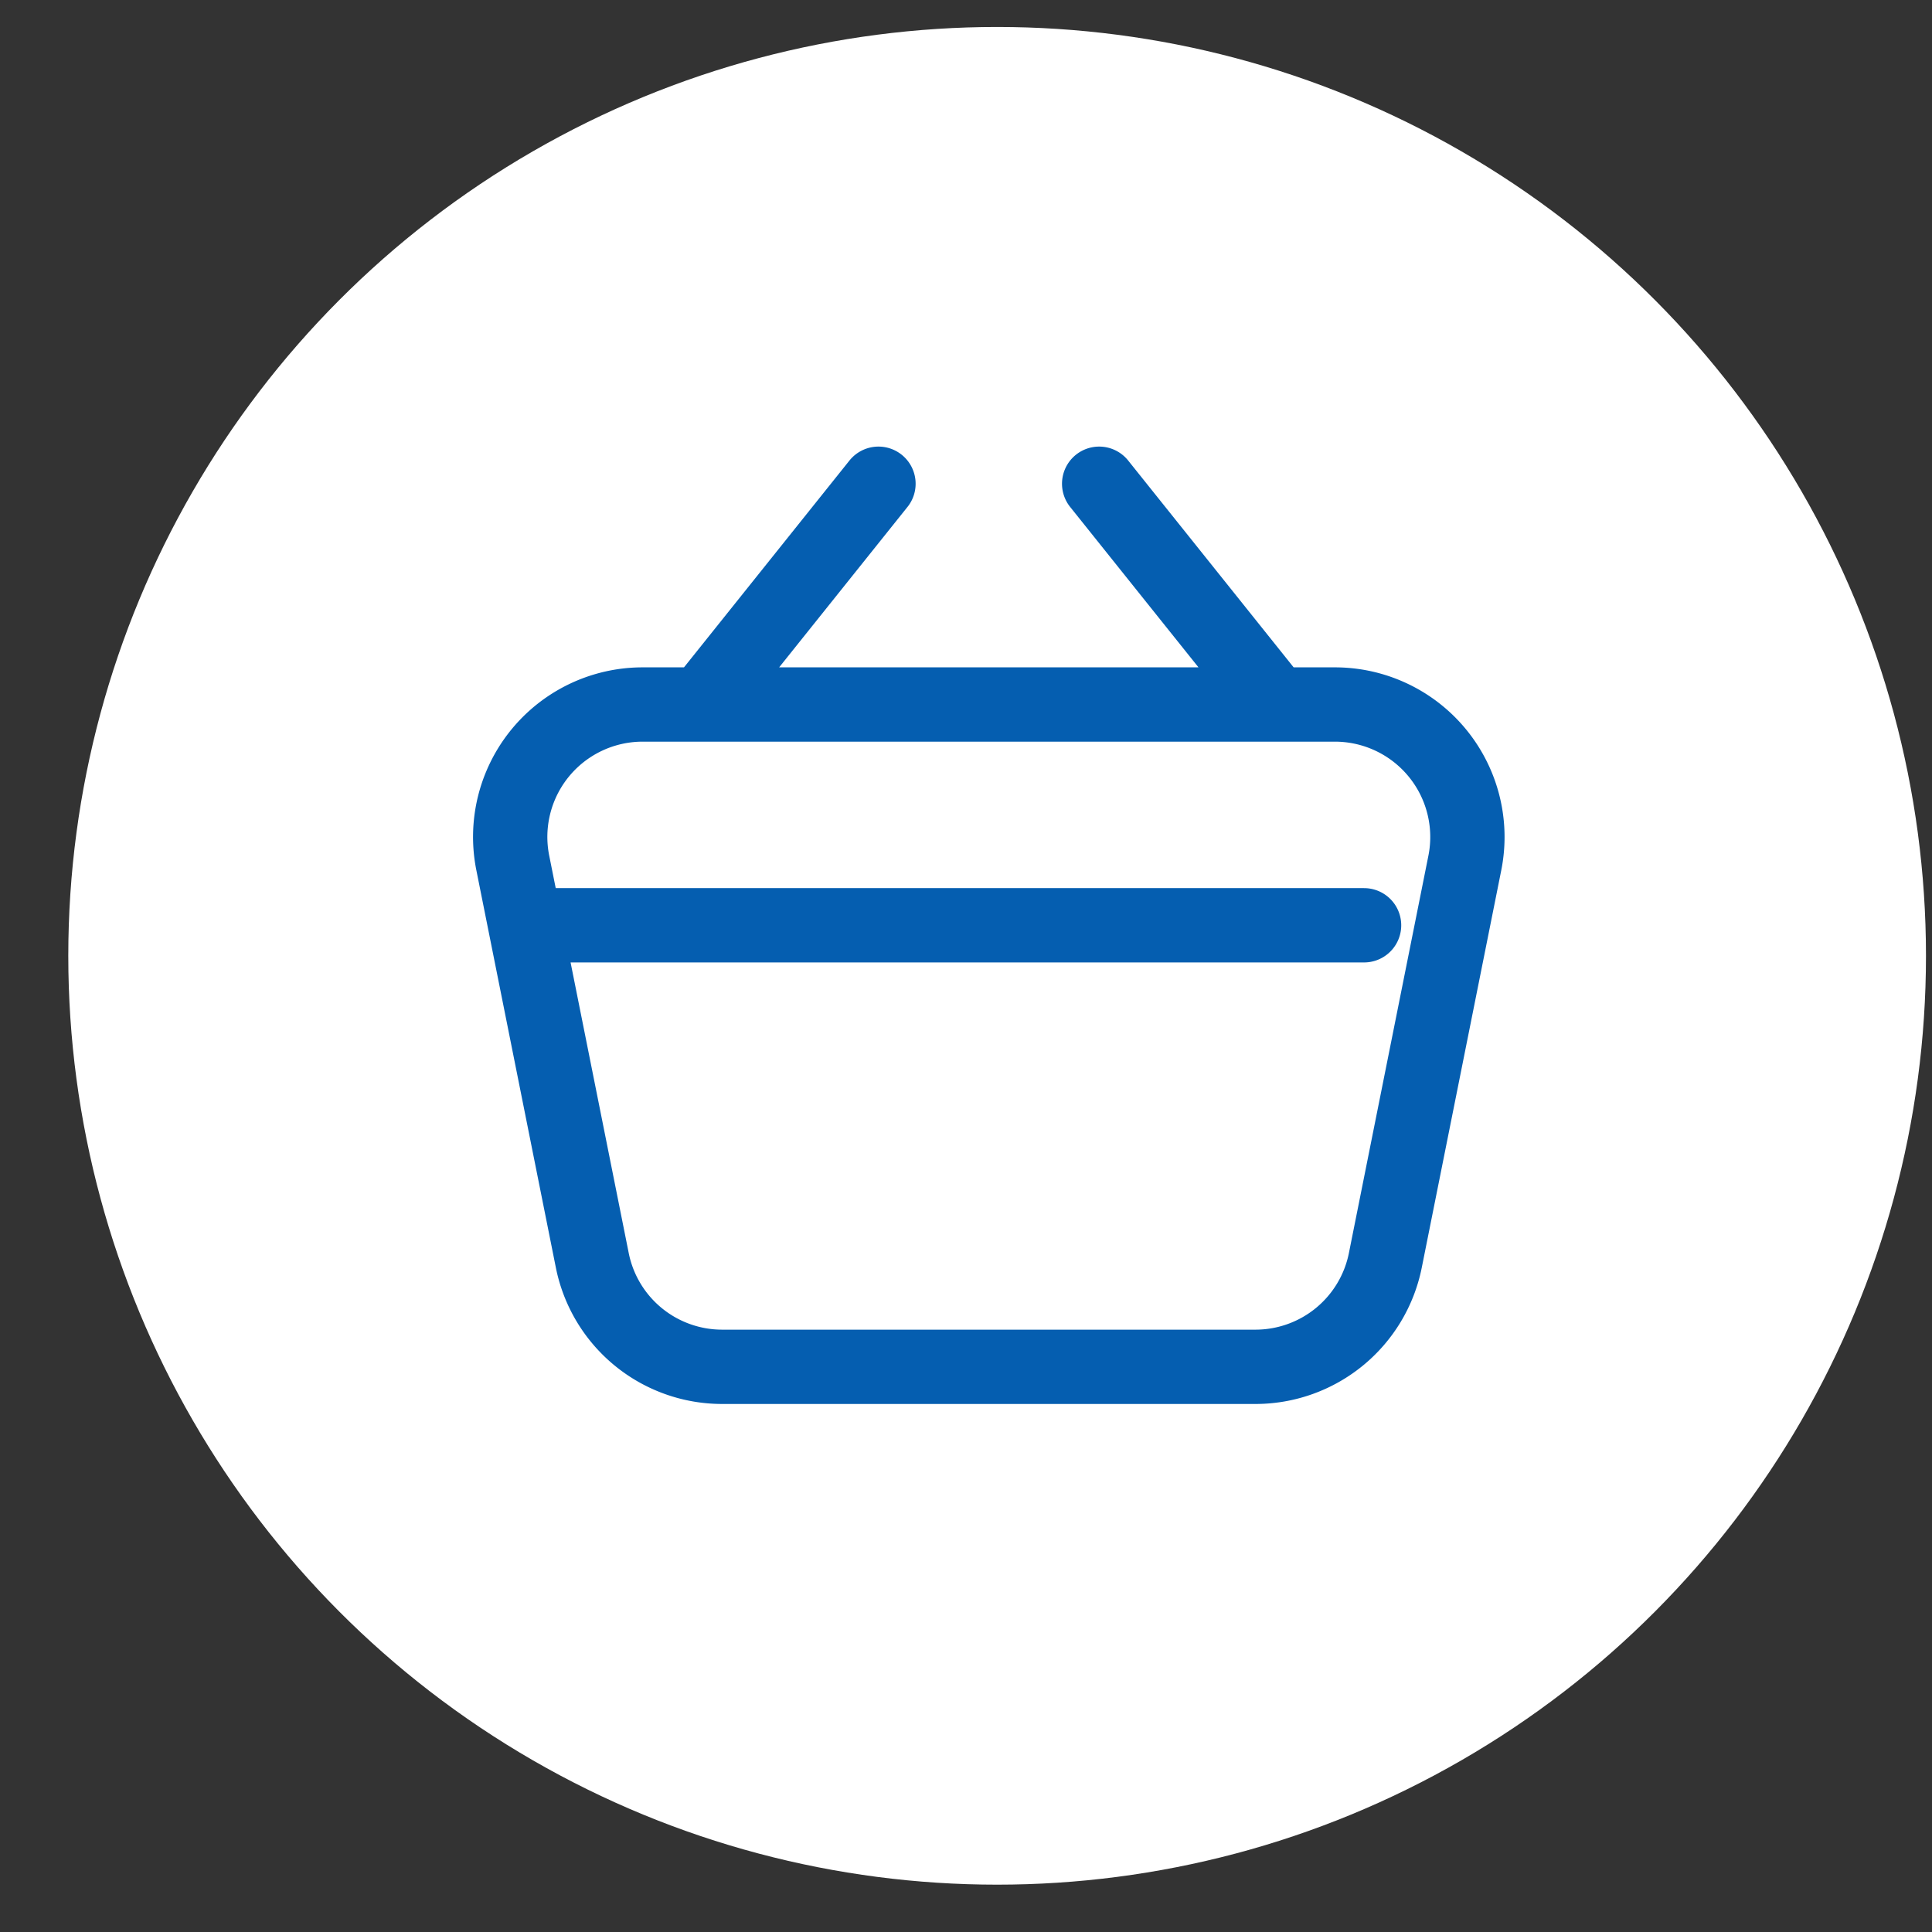 <svg xmlns="http://www.w3.org/2000/svg" width="26" height="26" fill="none"><rect width="100%" height="100%" fill="#333333" stroke="none"/><circle cx="13.419" cy="12.863" r="12.5" fill="#fff"/><path stroke="#055EB0" stroke-linecap="round" stroke-linejoin="round" d="M16.896 18.394H9.718a1.782 1.782 0 0 1-1.747-1.432l-1.07-5.348A1.782 1.782 0 0 1 8.65 9.481h9.316a1.783 1.783 0 0 1 1.747 2.133l-1.07 5.348a1.783 1.783 0 0 1-1.746 1.432ZM11.822 6.51 9.445 9.481M14.792 6.51l2.377 2.971M18.357 12.452H7.187"/></svg>